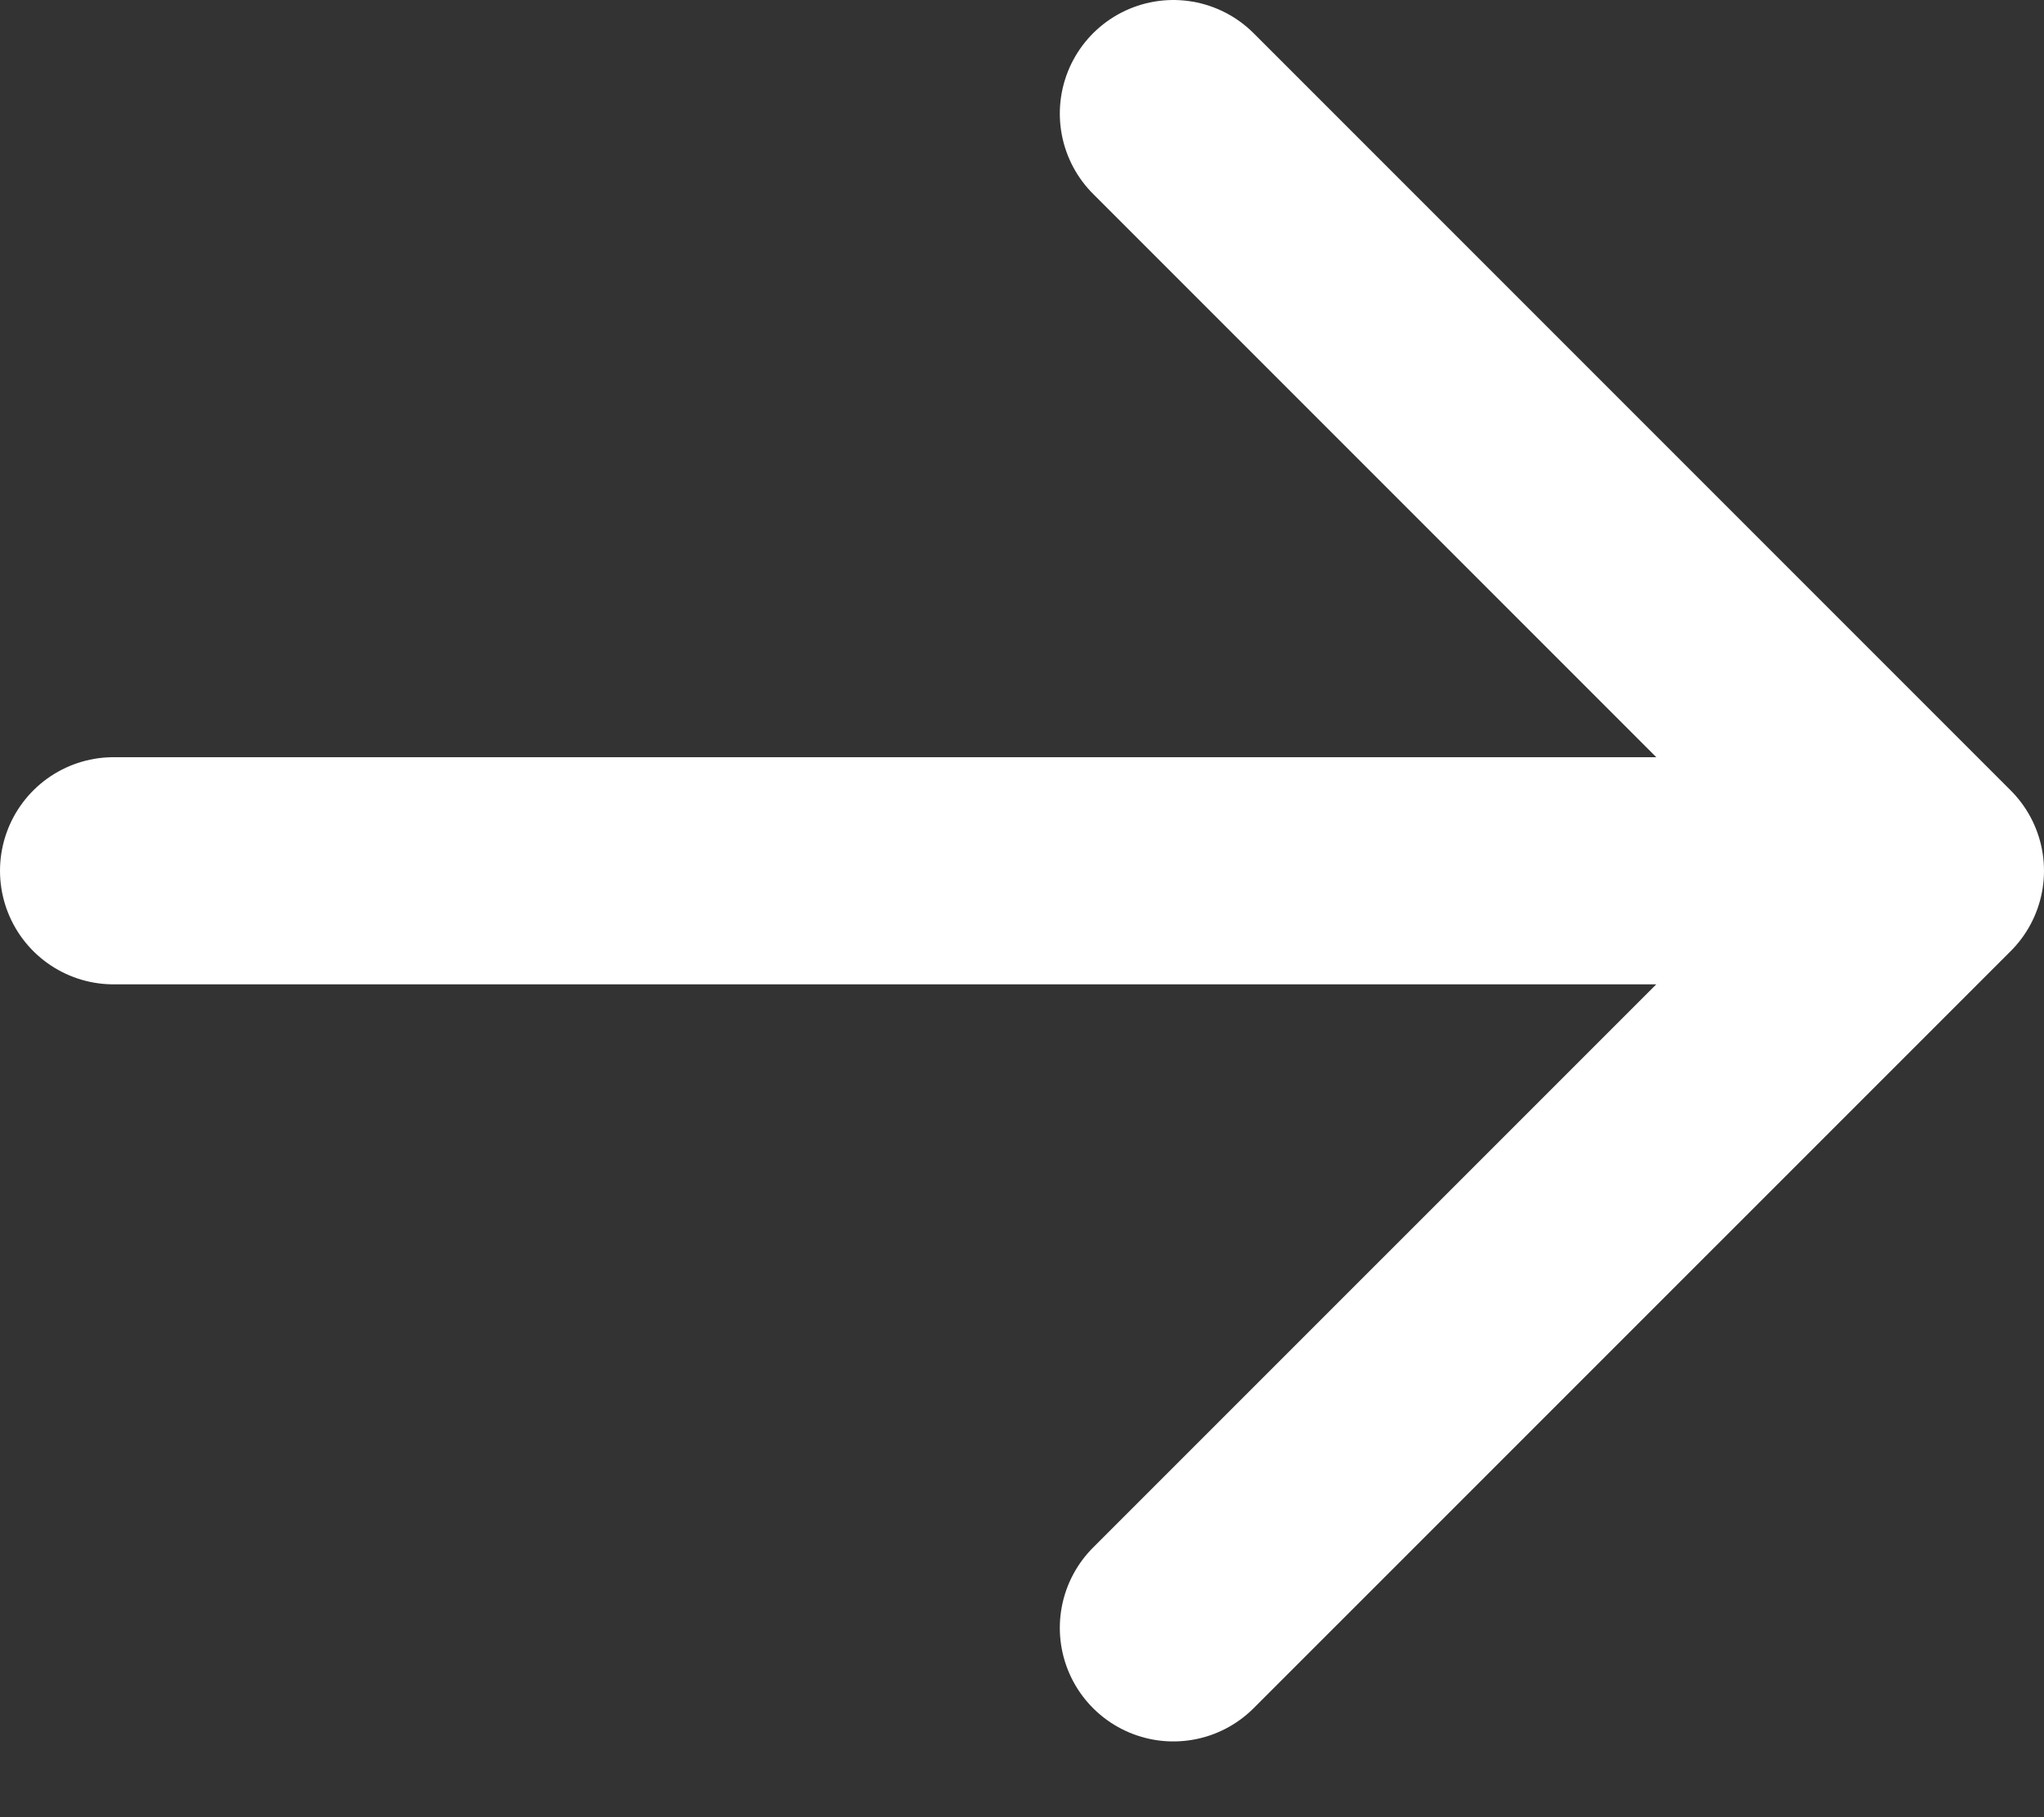 <svg width="18" height="16" viewBox="0 0 18 16" fill="none" xmlns="http://www.w3.org/2000/svg">
<rect x="0" y="0" width="18" height="16" fill="#333333" stroke="none"/>
<path d="M1 7.667H17M17 7.667L10.333 1M17 7.667L10.333 14.333" stroke="white" stroke-width="2" stroke-linecap="round" stroke-linejoin="round"/>
</svg>
